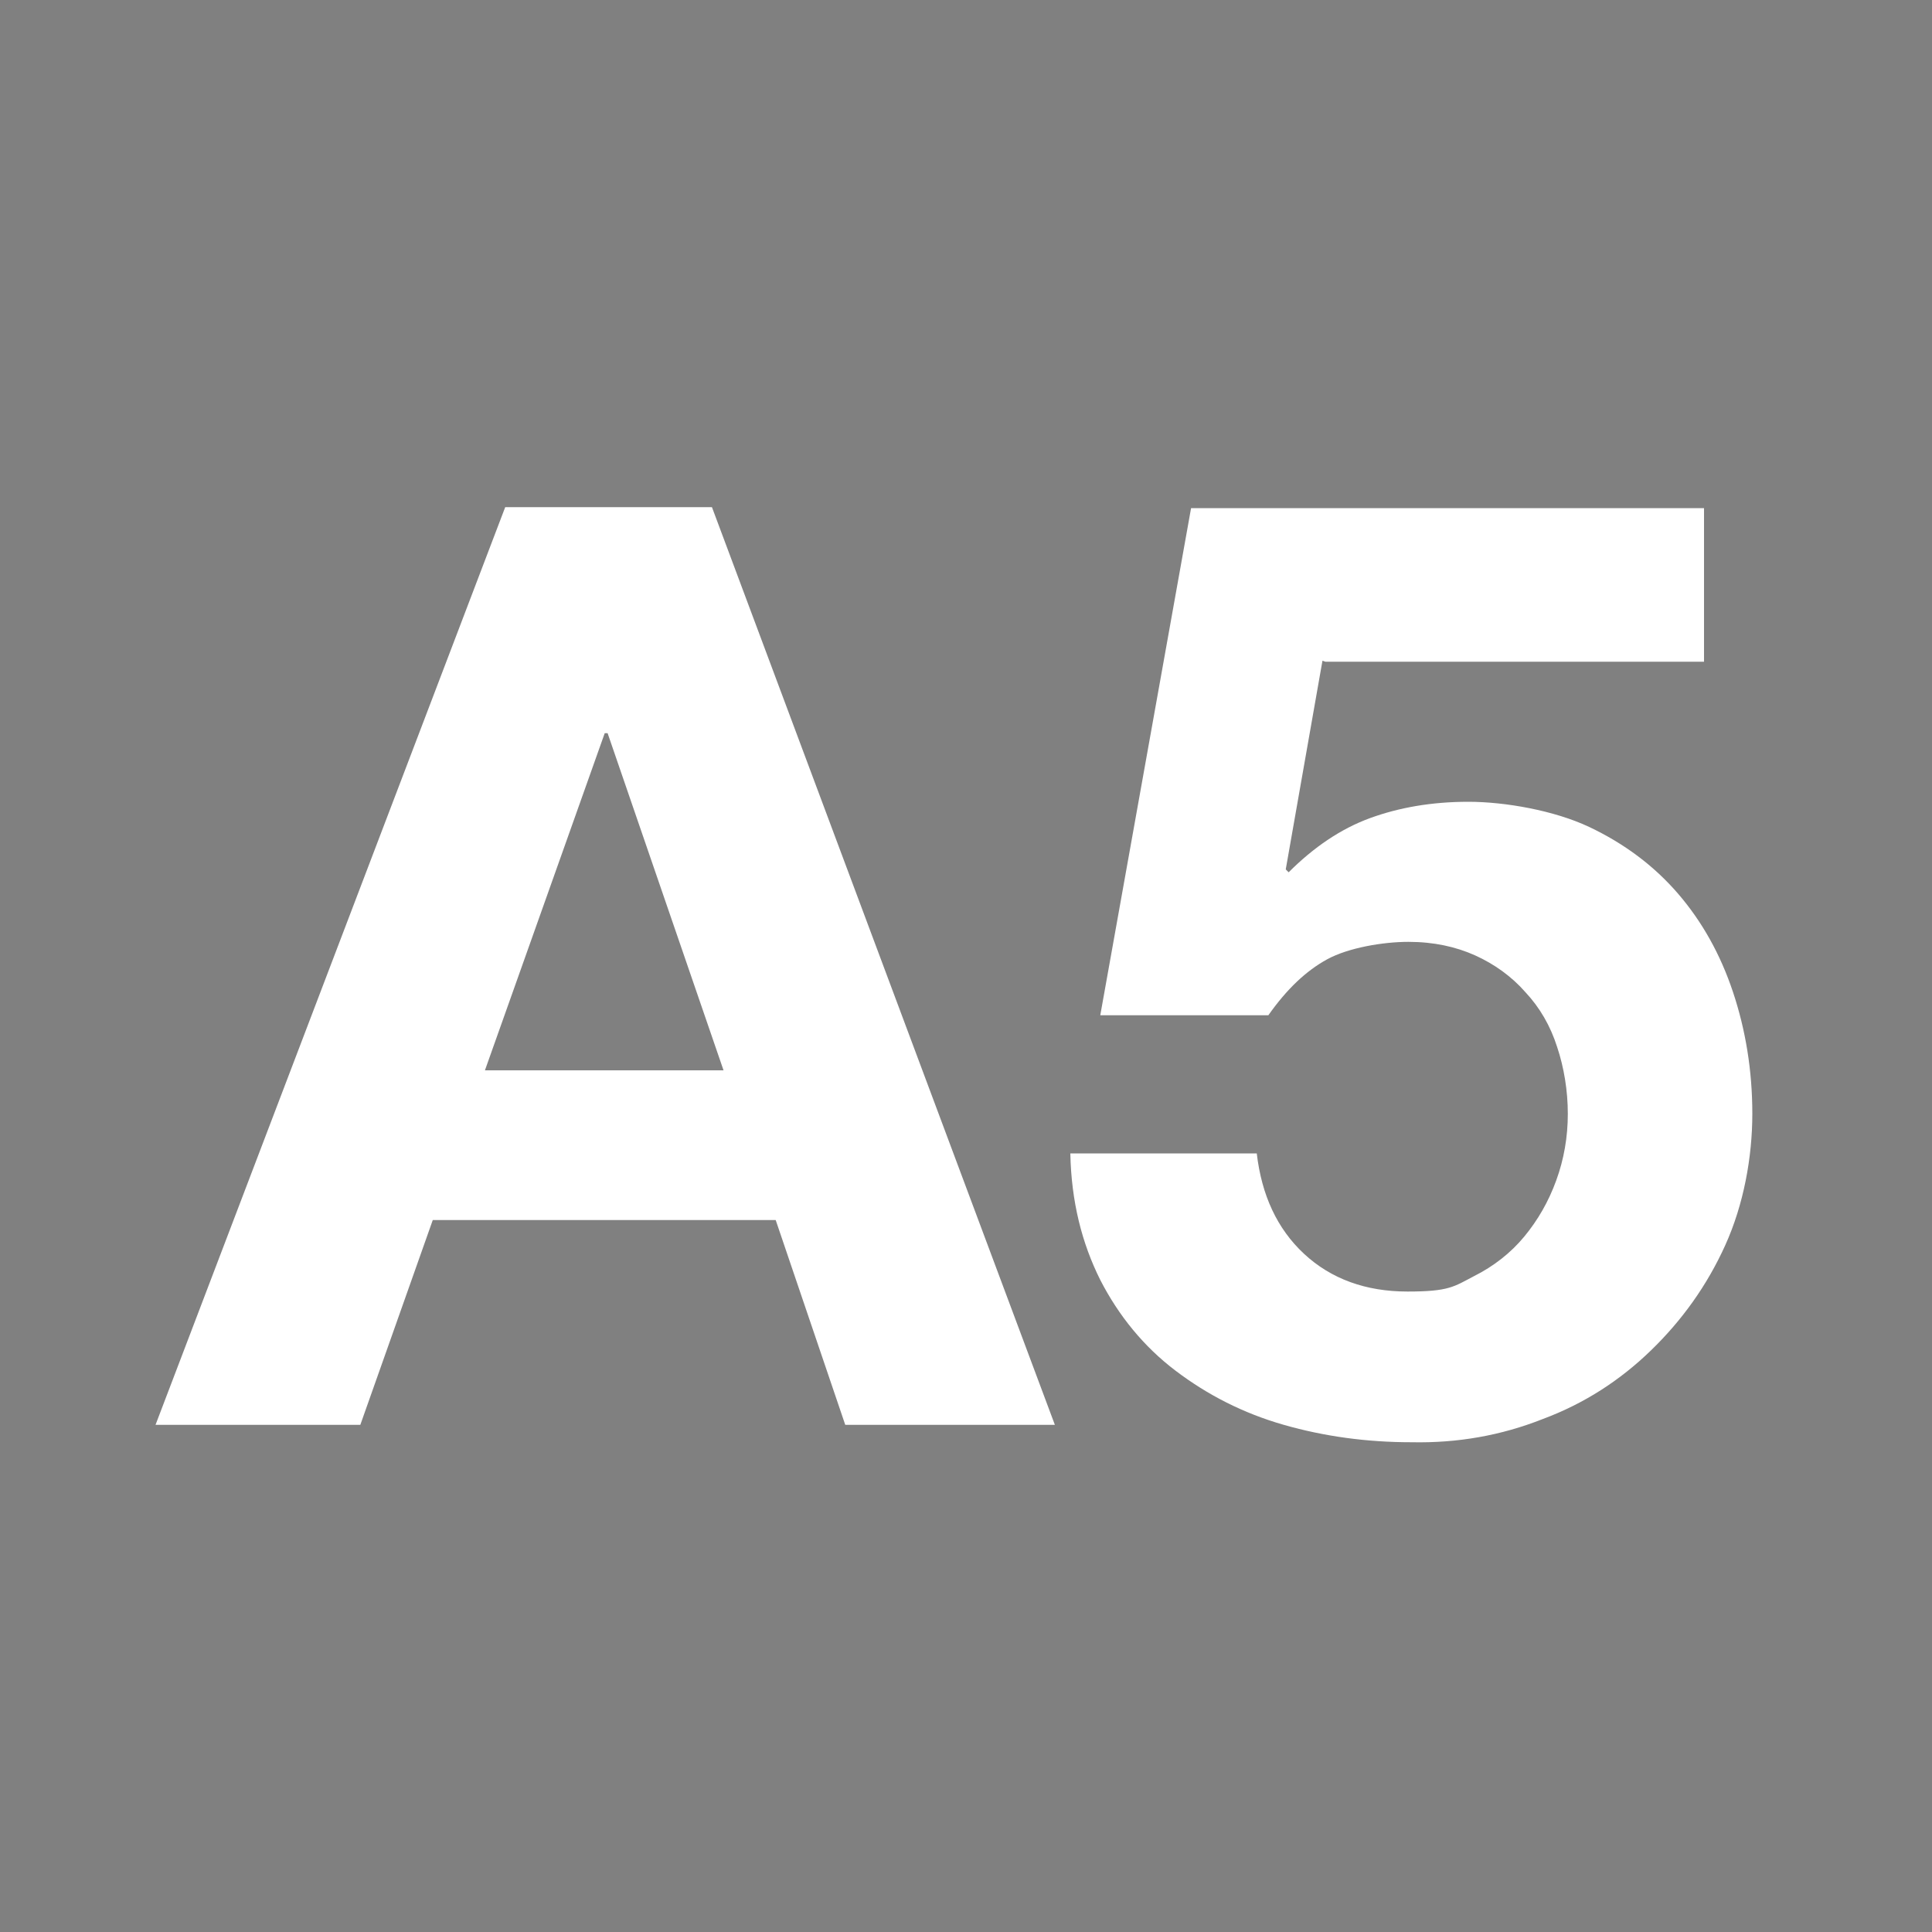 <?xml version="1.0" encoding="UTF-8"?>
<svg xmlns="http://www.w3.org/2000/svg" width="200" height="200" viewBox="0 0 200 200">
	<title>Athens transport icons - Proastiakos Line 5</title>
	<path fill="gray" d="M0,0h200v200H0z"/>
	<path fill="#fff" d="m52.3,52.5h21.4l35.5,95h-21.7l-7.2-21.2h-35.5l-7.5,21.2h-21.2L52.3,52.5Zm22.6,58.3l-12-34.9h-.3l-12.4,34.9h24.6Zm62-42.4l-3.8,21.6.3.3c2.6-2.6,5.4-4.5,8.4-5.6,3-1.1,6.4-1.7,10.2-1.7s8.9.9,12.5,2.6c3.6,1.7,6.7,4,9.2,6.9,2.5,2.9,4.4,6.3,5.7,10.2,1.3,3.9,2,8.1,2,12.6s-.9,9.4-2.8,13.6-4.5,7.8-7.7,10.9c-3.2,3.1-6.9,5.5-11.2,7.1-4.3,1.7-8.8,2.5-13.6,2.4-4.6,0-9-.6-13.2-1.8-4.2-1.2-7.9-3.1-11.2-5.6-3.3-2.5-5.9-5.7-7.8-9.4-1.9-3.8-3-8.1-3.1-13.1h19.3c.5,4.3,2.1,7.8,4.9,10.4,2.8,2.6,6.4,3.9,10.7,3.9s4.8-.5,6.9-1.6c2-1,3.8-2.4,5.2-4.1,1.4-1.7,2.5-3.6,3.3-5.8.8-2.2,1.2-4.5,1.2-6.9s-.4-4.8-1.1-6.9c-.7-2.2-1.8-4.1-3.3-5.7-1.4-1.6-3.2-2.9-5.2-3.8-2-.9-4.3-1.4-6.9-1.4s-6.2.6-8.4,1.8-4.2,3.1-6.1,5.8h-17.4l9.4-52.5h53.1v15.9h-39.2Z"/>
</svg>